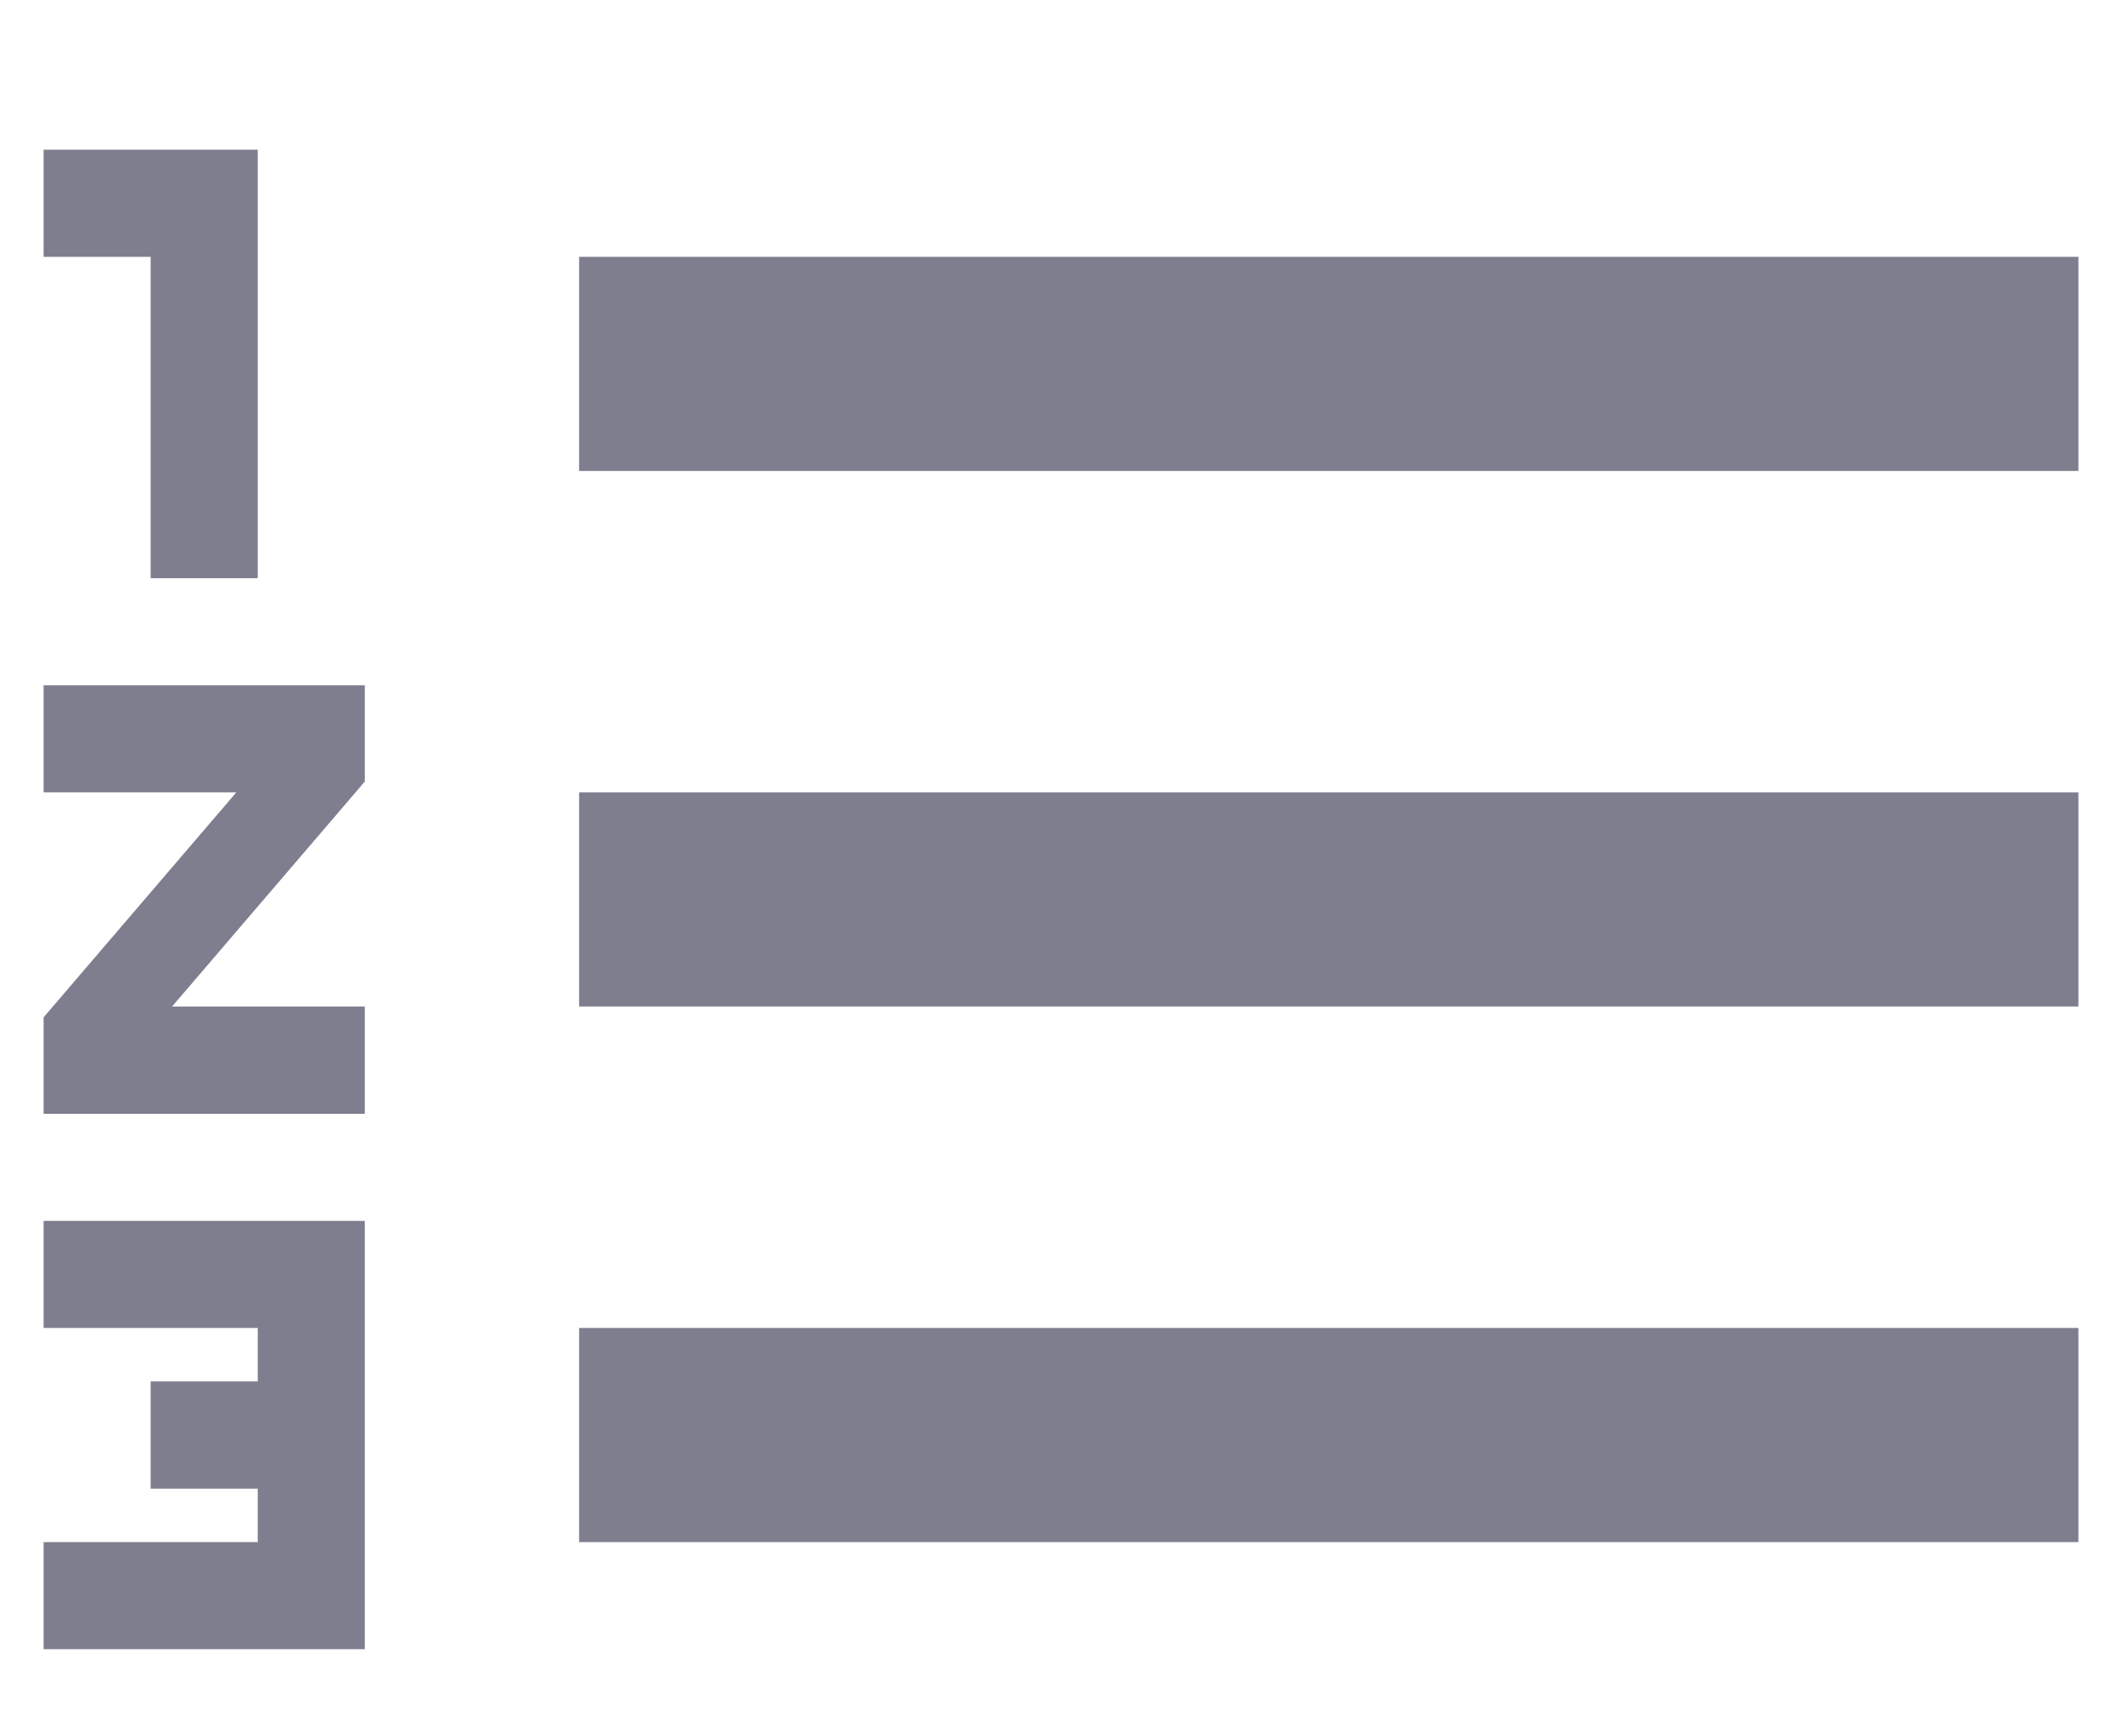 <svg width="11" height="9" viewBox="0 0 11 9" fill="none" xmlns="http://www.w3.org/2000/svg">
<path d="M0.226 6.883H1.336V7.16H0.781V7.716H1.336V7.993H0.226V8.548H1.891V6.328H0.226V6.883ZM0.781 2.997H1.336V0.776H0.226V1.331H0.781V2.997ZM0.226 4.107H1.225L0.226 5.273V5.773H1.891V5.217H0.892L1.891 4.051V3.552H0.226V4.107ZM3.002 1.331V2.441H10.774V1.331H3.002ZM3.002 7.993H10.774V6.883H3.002V7.993ZM3.002 5.217H10.774V4.107H3.002V5.217Z" fill="#7E7E8F"/>
</svg>
